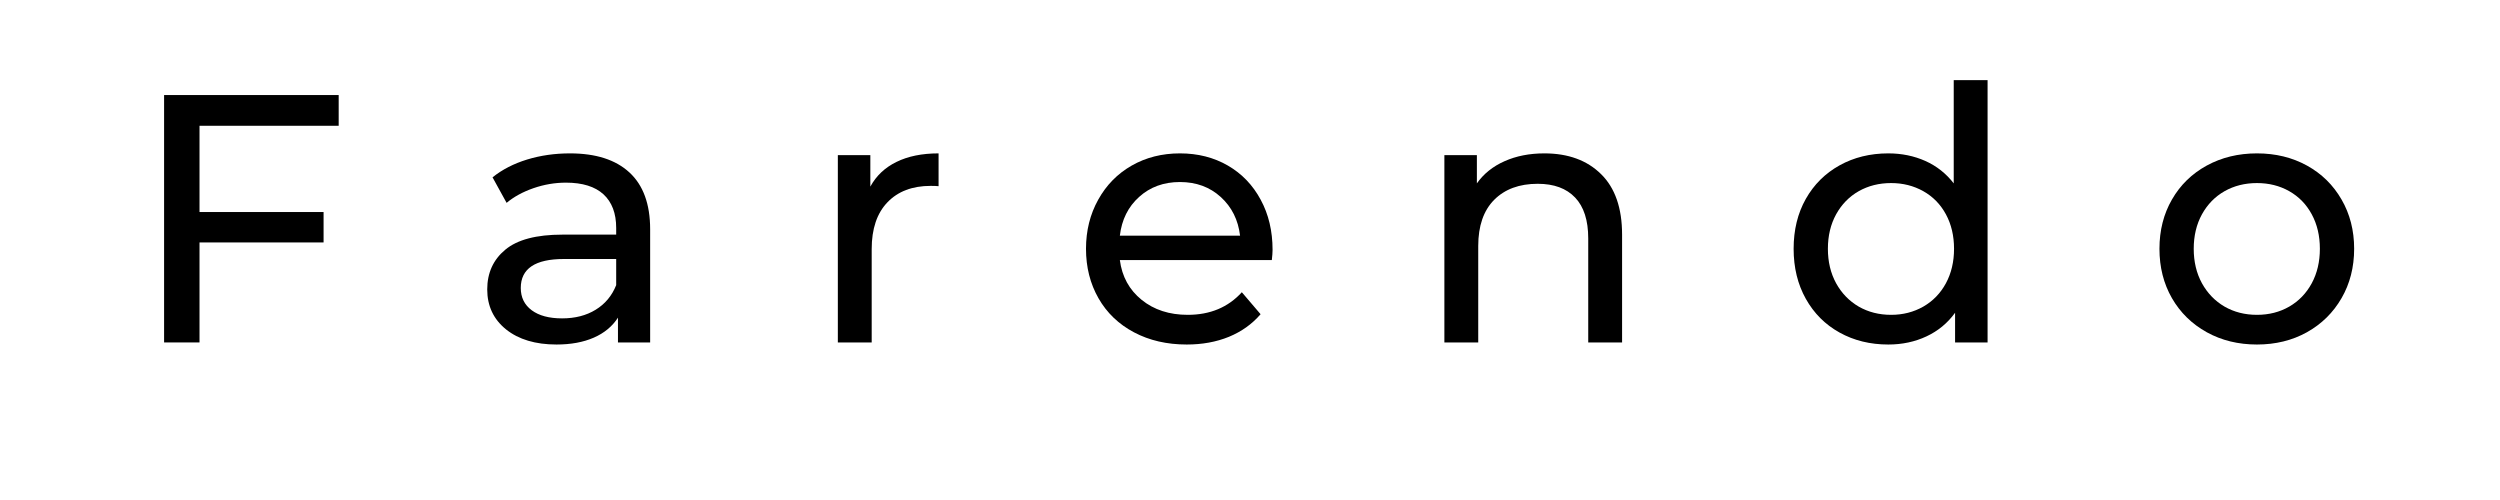 <svg version="1.0" preserveAspectRatio="xMidYMid meet" height="100" viewBox="0 0 375 75" zoomAndPan="magnify" width="500" xmlns:xlink="http://www.w3.org/1999/xlink" xmlns="http://www.w3.org/2000/svg"><defs><g></g></defs><g fill-opacity="1" fill="#000000"><g transform="translate(19.052, 51.366)"><g><path d="M 10.875 -32.5 L 10.875 -19.562 L 29.484 -19.562 L 29.484 -15 L 10.875 -15 L 10.875 0 L 5.562 0 L 5.562 -37.109 L 31.75 -37.109 L 31.75 -32.5 Z M 10.875 -32.5"></path></g></g></g><g fill-opacity="1" fill="#000000"><g transform="translate(70.428, 51.366)"><g><path d="M 15.062 -28.359 C 18.945 -28.359 21.922 -27.406 23.984 -25.5 C 26.055 -23.594 27.094 -20.75 27.094 -16.969 L 27.094 0 L 22.266 0 L 22.266 -3.719 C 21.422 -2.406 20.211 -1.406 18.641 -0.719 C 17.066 -0.031 15.203 0.312 13.047 0.312 C 9.898 0.312 7.379 -0.441 5.484 -1.953 C 3.598 -3.473 2.656 -5.473 2.656 -7.953 C 2.656 -10.422 3.555 -12.406 5.359 -13.906 C 7.16 -15.414 10.02 -16.172 13.938 -16.172 L 22 -16.172 L 22 -17.172 C 22 -19.367 21.363 -21.051 20.094 -22.219 C 18.82 -23.383 16.945 -23.969 14.469 -23.969 C 12.812 -23.969 11.188 -23.691 9.594 -23.141 C 8 -22.586 6.656 -21.852 5.562 -20.938 L 3.453 -24.766 C 4.898 -25.93 6.629 -26.82 8.641 -27.438 C 10.648 -28.051 12.789 -28.359 15.062 -28.359 Z M 13.891 -3.609 C 15.836 -3.609 17.516 -4.039 18.922 -4.906 C 20.336 -5.77 21.363 -7 22 -8.594 L 22 -12.516 L 14.156 -12.516 C 9.844 -12.516 7.688 -11.066 7.688 -8.172 C 7.688 -6.754 8.234 -5.641 9.328 -4.828 C 10.422 -4.016 11.941 -3.609 13.891 -3.609 Z M 13.891 -3.609"></path></g></g></g><g fill-opacity="1" fill="#000000"><g transform="translate(120.848, 51.366)"><g><path d="M 9.703 -23.375 C 10.586 -25 11.895 -26.234 13.625 -27.078 C 15.352 -27.93 17.457 -28.359 19.938 -28.359 L 19.938 -23.438 C 19.656 -23.469 19.266 -23.484 18.766 -23.484 C 16.004 -23.484 13.836 -22.66 12.266 -21.016 C 10.691 -19.379 9.906 -17.039 9.906 -14 L 9.906 0 L 4.828 0 L 4.828 -28.094 L 9.703 -28.094 Z M 9.703 -23.375"></path></g></g></g><g fill-opacity="1" fill="#000000"><g transform="translate(160.666, 51.366)"><g><path d="M 30.219 -13.891 C 30.219 -13.504 30.18 -12.992 30.109 -12.359 L 7.312 -12.359 C 7.633 -9.879 8.723 -7.891 10.578 -6.391 C 12.43 -4.891 14.738 -4.141 17.5 -4.141 C 20.852 -4.141 23.555 -5.27 25.609 -7.531 L 28.422 -4.234 C 27.148 -2.754 25.566 -1.625 23.672 -0.844 C 21.773 -0.07 19.664 0.312 17.344 0.312 C 14.375 0.312 11.738 -0.297 9.438 -1.516 C 7.133 -2.734 5.359 -4.438 4.109 -6.625 C 2.859 -8.812 2.234 -11.285 2.234 -14.047 C 2.234 -16.766 2.844 -19.219 4.062 -21.406 C 5.281 -23.602 6.957 -25.312 9.094 -26.531 C 11.227 -27.75 13.641 -28.359 16.328 -28.359 C 19.016 -28.359 21.41 -27.75 23.516 -26.531 C 25.617 -25.312 27.258 -23.602 28.438 -21.406 C 29.625 -19.219 30.219 -16.711 30.219 -13.891 Z M 16.328 -24.062 C 13.891 -24.062 11.848 -23.316 10.203 -21.828 C 8.555 -20.348 7.594 -18.41 7.312 -16.016 L 25.344 -16.016 C 25.062 -18.379 24.098 -20.312 22.453 -21.812 C 20.805 -23.312 18.766 -24.062 16.328 -24.062 Z M 16.328 -24.062"></path></g></g></g><g fill-opacity="1" fill="#000000"><g transform="translate(211.829, 51.366)"><g><path d="M 19.828 -28.359 C 23.398 -28.359 26.234 -27.32 28.328 -25.25 C 30.43 -23.188 31.484 -20.16 31.484 -16.172 L 31.484 0 L 26.406 0 L 26.406 -15.594 C 26.406 -18.312 25.75 -20.359 24.438 -21.734 C 23.133 -23.109 21.266 -23.797 18.828 -23.797 C 16.066 -23.797 13.891 -22.992 12.297 -21.391 C 10.703 -19.785 9.906 -17.477 9.906 -14.469 L 9.906 0 L 4.828 0 L 4.828 -28.094 L 9.703 -28.094 L 9.703 -23.859 C 10.723 -25.305 12.109 -26.414 13.859 -27.188 C 15.609 -27.969 17.598 -28.359 19.828 -28.359 Z M 19.828 -28.359"></path></g></g></g><g fill-opacity="1" fill="#000000"><g transform="translate(266.809, 51.366)"><g><path d="M 31.328 -39.344 L 31.328 0 L 26.453 0 L 26.453 -4.453 C 25.328 -2.898 23.895 -1.719 22.156 -0.906 C 20.426 -0.094 18.52 0.312 16.438 0.312 C 13.719 0.312 11.281 -0.285 9.125 -1.484 C 6.969 -2.68 5.281 -4.367 4.062 -6.547 C 2.844 -8.723 2.234 -11.223 2.234 -14.047 C 2.234 -16.879 2.844 -19.375 4.062 -21.531 C 5.281 -23.688 6.969 -25.363 9.125 -26.562 C 11.281 -27.758 13.719 -28.359 16.438 -28.359 C 18.445 -28.359 20.301 -27.977 22 -27.219 C 23.695 -26.457 25.113 -25.336 26.25 -23.859 L 26.25 -39.344 Z M 16.859 -4.141 C 18.629 -4.141 20.238 -4.551 21.688 -5.375 C 23.133 -6.207 24.266 -7.375 25.078 -8.875 C 25.891 -10.383 26.297 -12.109 26.297 -14.047 C 26.297 -15.992 25.891 -17.719 25.078 -19.219 C 24.266 -20.719 23.133 -21.875 21.688 -22.688 C 20.238 -23.5 18.629 -23.906 16.859 -23.906 C 15.055 -23.906 13.438 -23.5 12 -22.688 C 10.57 -21.875 9.441 -20.719 8.609 -19.219 C 7.785 -17.719 7.375 -15.992 7.375 -14.047 C 7.375 -12.109 7.785 -10.383 8.609 -8.875 C 9.441 -7.375 10.57 -6.207 12 -5.375 C 13.438 -4.551 15.055 -4.141 16.859 -4.141 Z M 16.859 -4.141"></path></g></g></g><g fill-opacity="1" fill="#000000"><g transform="translate(321.684, 51.366)"><g><path d="M 16.859 0.312 C 14.066 0.312 11.555 -0.301 9.328 -1.531 C 7.098 -2.77 5.359 -4.473 4.109 -6.641 C 2.859 -8.816 2.234 -11.285 2.234 -14.047 C 2.234 -16.805 2.859 -19.27 4.109 -21.438 C 5.359 -23.613 7.098 -25.312 9.328 -26.531 C 11.555 -27.75 14.066 -28.359 16.859 -28.359 C 19.648 -28.359 22.148 -27.75 24.359 -26.531 C 26.566 -25.312 28.297 -23.613 29.547 -21.438 C 30.805 -19.27 31.438 -16.805 31.438 -14.047 C 31.438 -11.285 30.805 -8.816 29.547 -6.641 C 28.297 -4.473 26.566 -2.77 24.359 -1.531 C 22.148 -0.301 19.648 0.312 16.859 0.312 Z M 16.859 -4.141 C 18.66 -4.141 20.273 -4.551 21.703 -5.375 C 23.141 -6.207 24.266 -7.375 25.078 -8.875 C 25.891 -10.383 26.297 -12.109 26.297 -14.047 C 26.297 -15.992 25.891 -17.719 25.078 -19.219 C 24.266 -20.719 23.141 -21.875 21.703 -22.688 C 20.273 -23.5 18.66 -23.906 16.859 -23.906 C 15.055 -23.906 13.438 -23.5 12 -22.688 C 10.57 -21.875 9.441 -20.719 8.609 -19.219 C 7.785 -17.719 7.375 -15.992 7.375 -14.047 C 7.375 -12.109 7.785 -10.383 8.609 -8.875 C 9.441 -7.375 10.57 -6.207 12 -5.375 C 13.438 -4.551 15.055 -4.141 16.859 -4.141 Z M 16.859 -4.141"></path></g></g></g></svg>